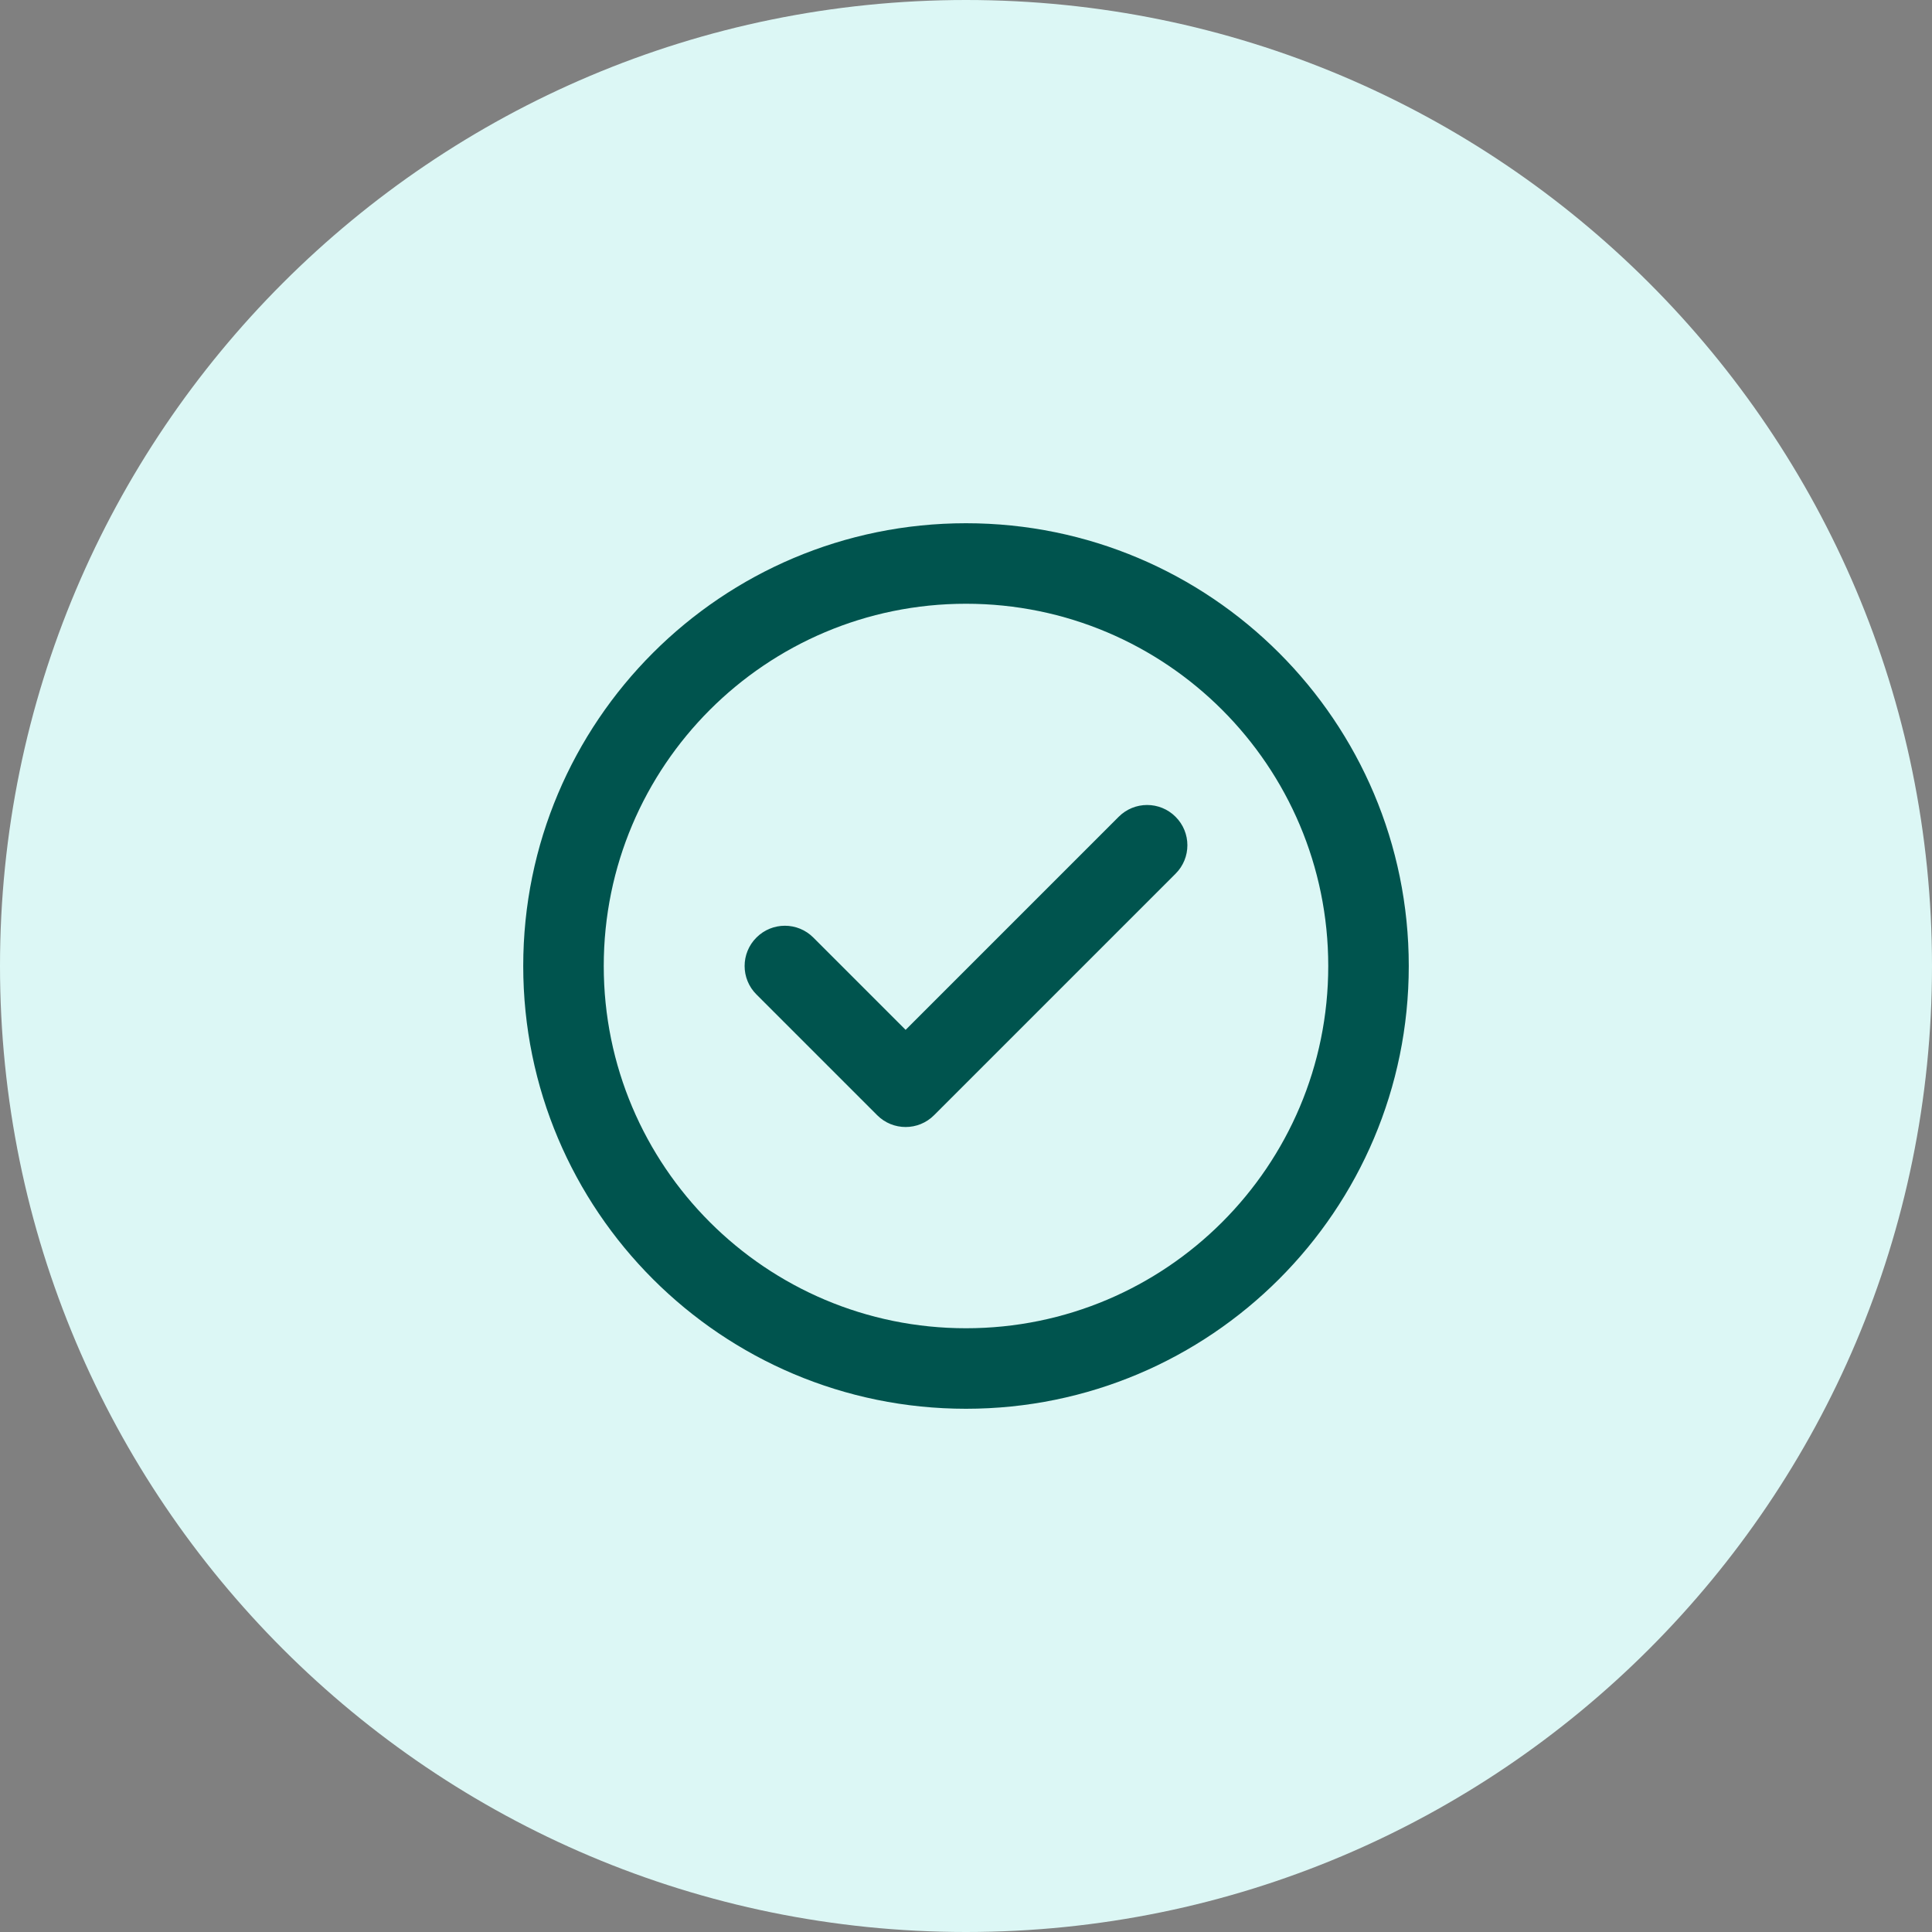<svg width="40" height="40" viewBox="0 0 40 40" fill="none" xmlns="http://www.w3.org/2000/svg">
<rect x="0" y="0" width="40" height="40" fill="#808080" stroke="none"/>
<path d="M0 20C0 8.954 8.954 0 20 0C31.046 0 40 8.954 40 20C40 31.046 31.046 40 20 40C8.954 40 0 31.046 0 20Z" fill="#DCF7F5"/>
<g clip-path="url(#clip0_9055_17051)">
<path fill-rule="evenodd" clip-rule="evenodd" d="M20 12.5C15.858 12.5 12.5 15.858 12.5 20C12.5 24.142 15.858 27.5 20 27.5C24.142 27.5 27.5 24.142 27.5 20C27.5 15.858 24.142 12.5 20 12.5ZM10.833 20C10.833 14.937 14.937 10.833 20 10.833C25.062 10.833 29.167 14.937 29.167 20C29.167 25.063 25.062 29.167 20 29.167C14.937 29.167 10.833 25.063 10.833 20ZM24.339 16.911C24.665 17.236 24.665 17.764 24.339 18.089L19.339 23.089C19.014 23.415 18.486 23.415 18.161 23.089L15.661 20.589C15.335 20.264 15.335 19.736 15.661 19.411C15.986 19.085 16.514 19.085 16.839 19.411L18.75 21.322L23.161 16.911C23.486 16.585 24.014 16.585 24.339 16.911Z" fill="#00544E"/>
</g>
<defs>
<clipPath id="clip0_9055_17051">
<rect width="20" height="20" fill="white" transform="translate(10 10)"/>
</clipPath>
</defs>
</svg>
